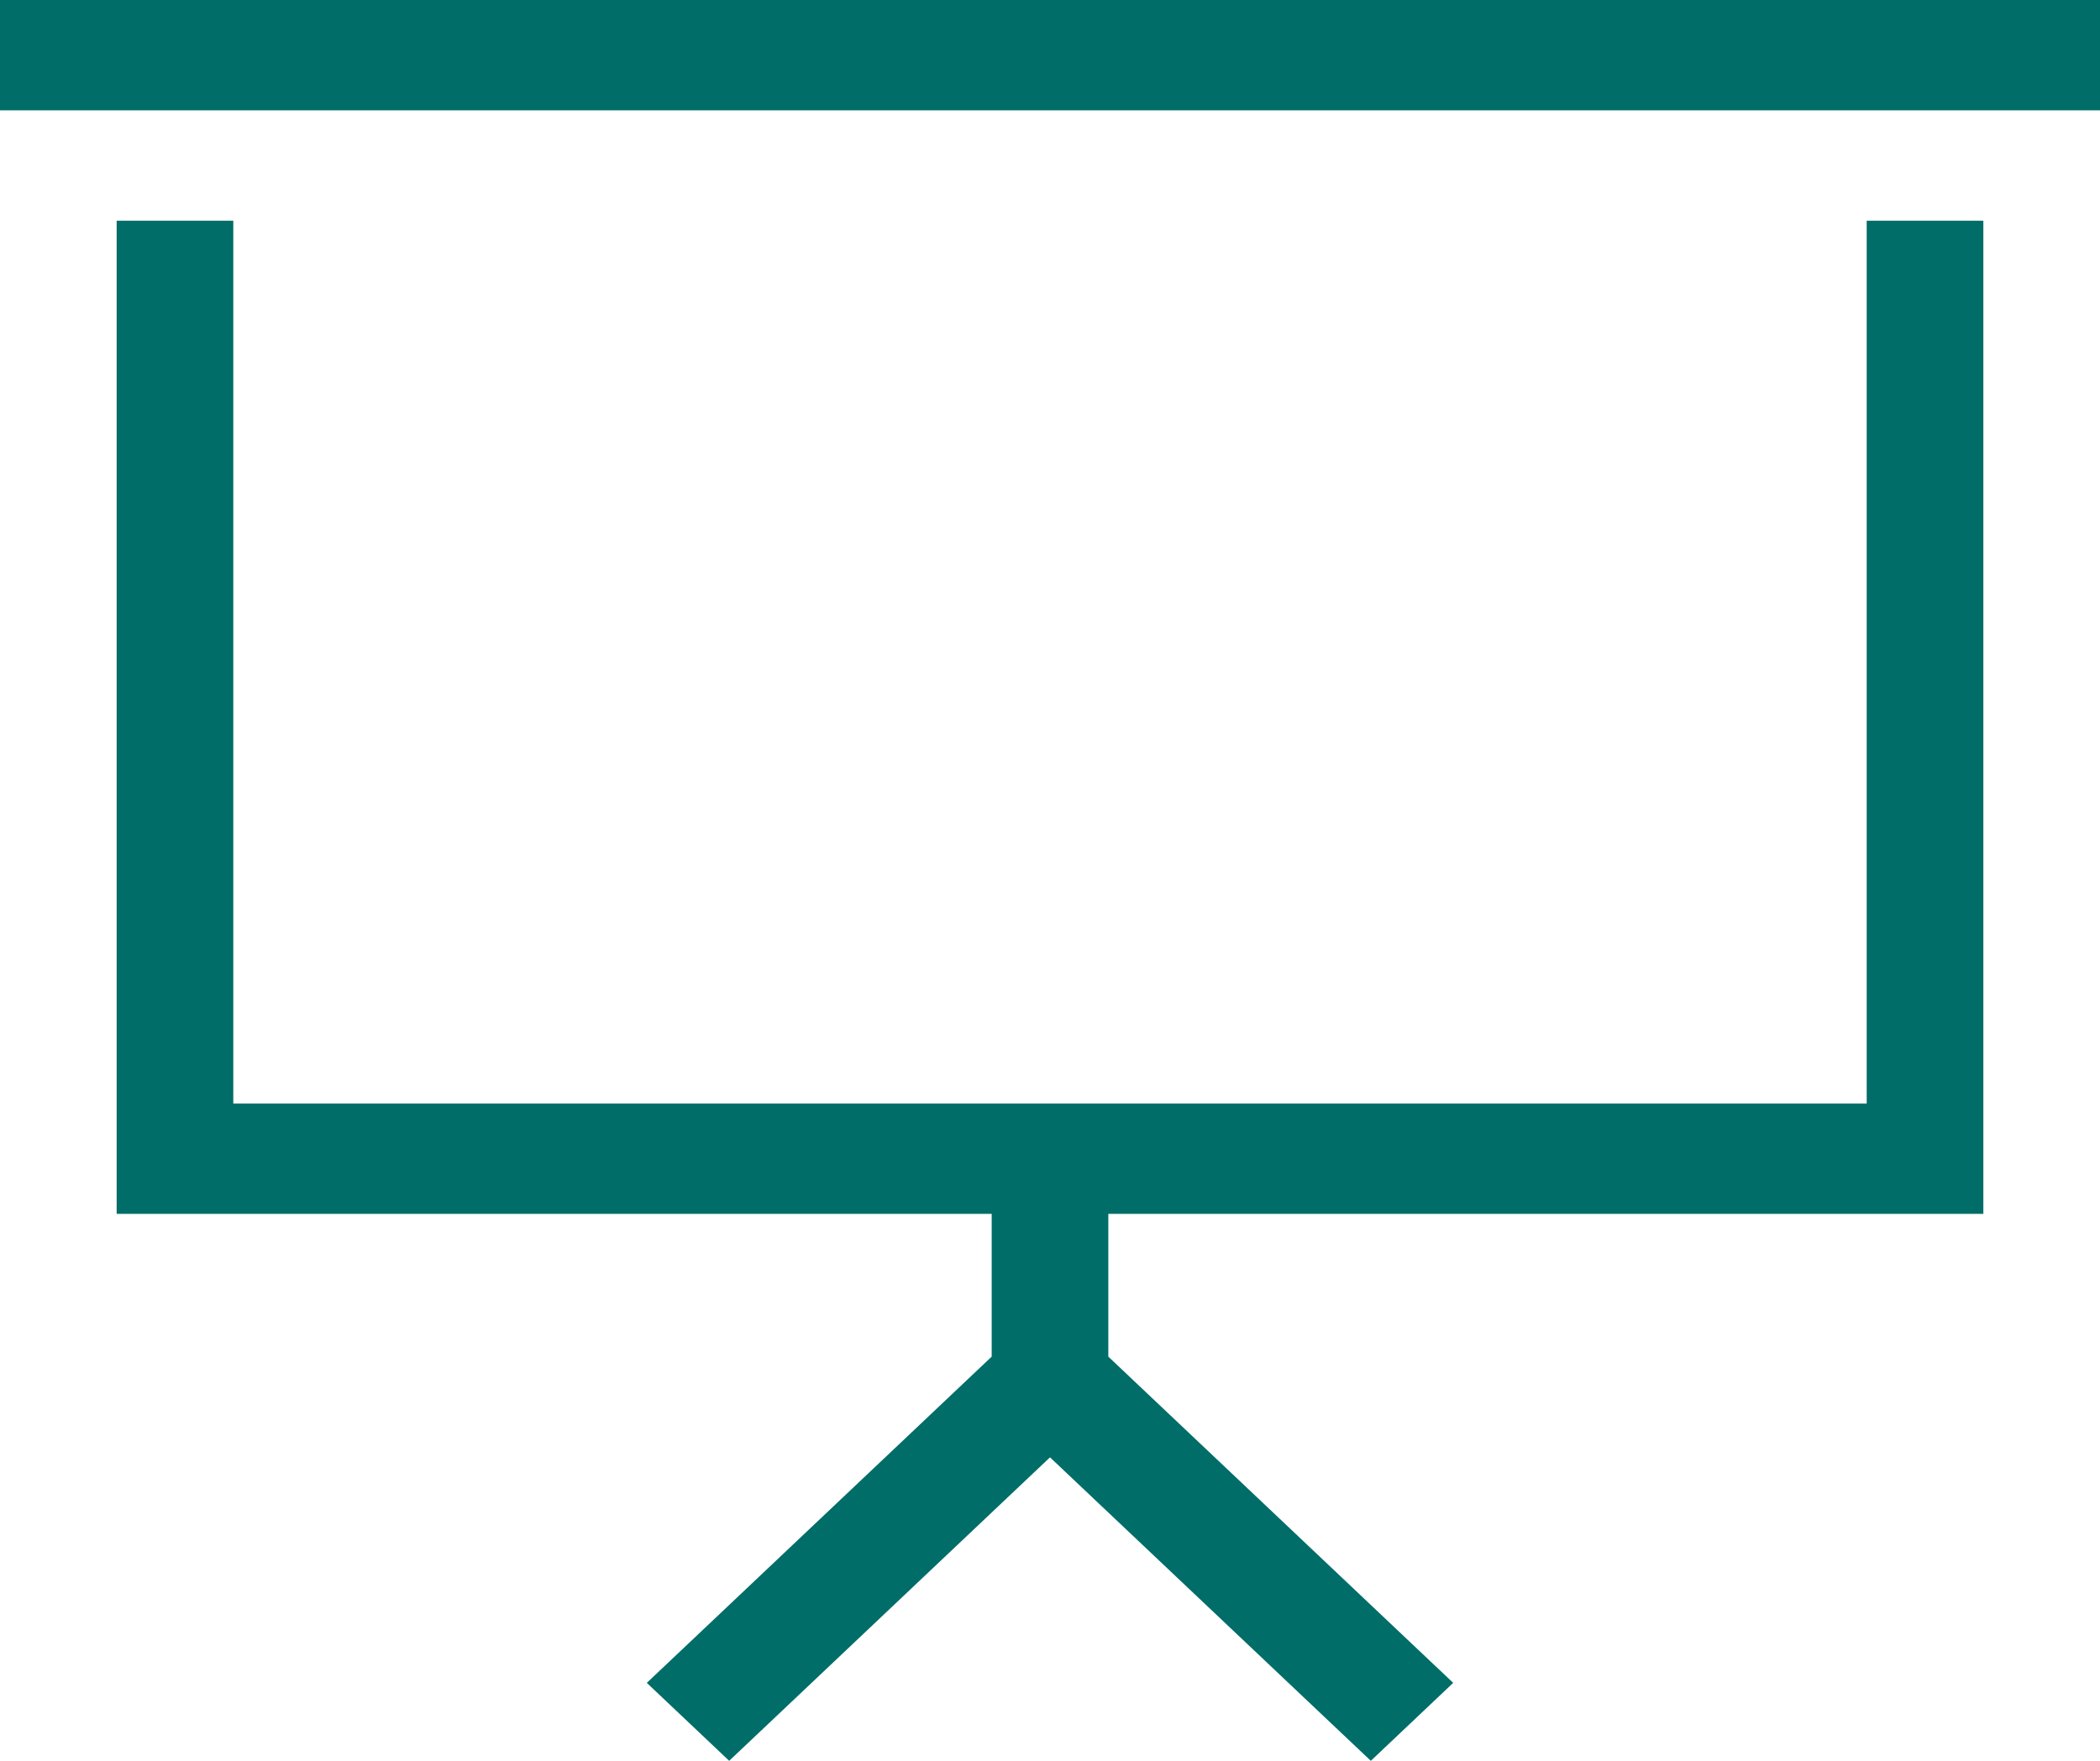 <svg width="31" height="26" viewBox="0 0 31 26" fill="none" xmlns="http://www.w3.org/2000/svg">
<path d="M0.861 0H0V1.629H0.861H30.139H31V0H30.139H0.861ZM3.444 4.074V3.259H1.722V4.074V17.109V17.924H2.583H14.639V20.032L10.156 24.274L9.548 24.849L10.764 26L11.372 25.425L15.5 21.519L19.628 25.425L20.236 26L21.452 24.849L20.844 24.274L16.361 20.032V17.924H28.417H29.278V17.109V4.074V3.259H27.556V4.074V16.295H15.5H3.444V4.074Z" fill="#006D68"/>
</svg>
